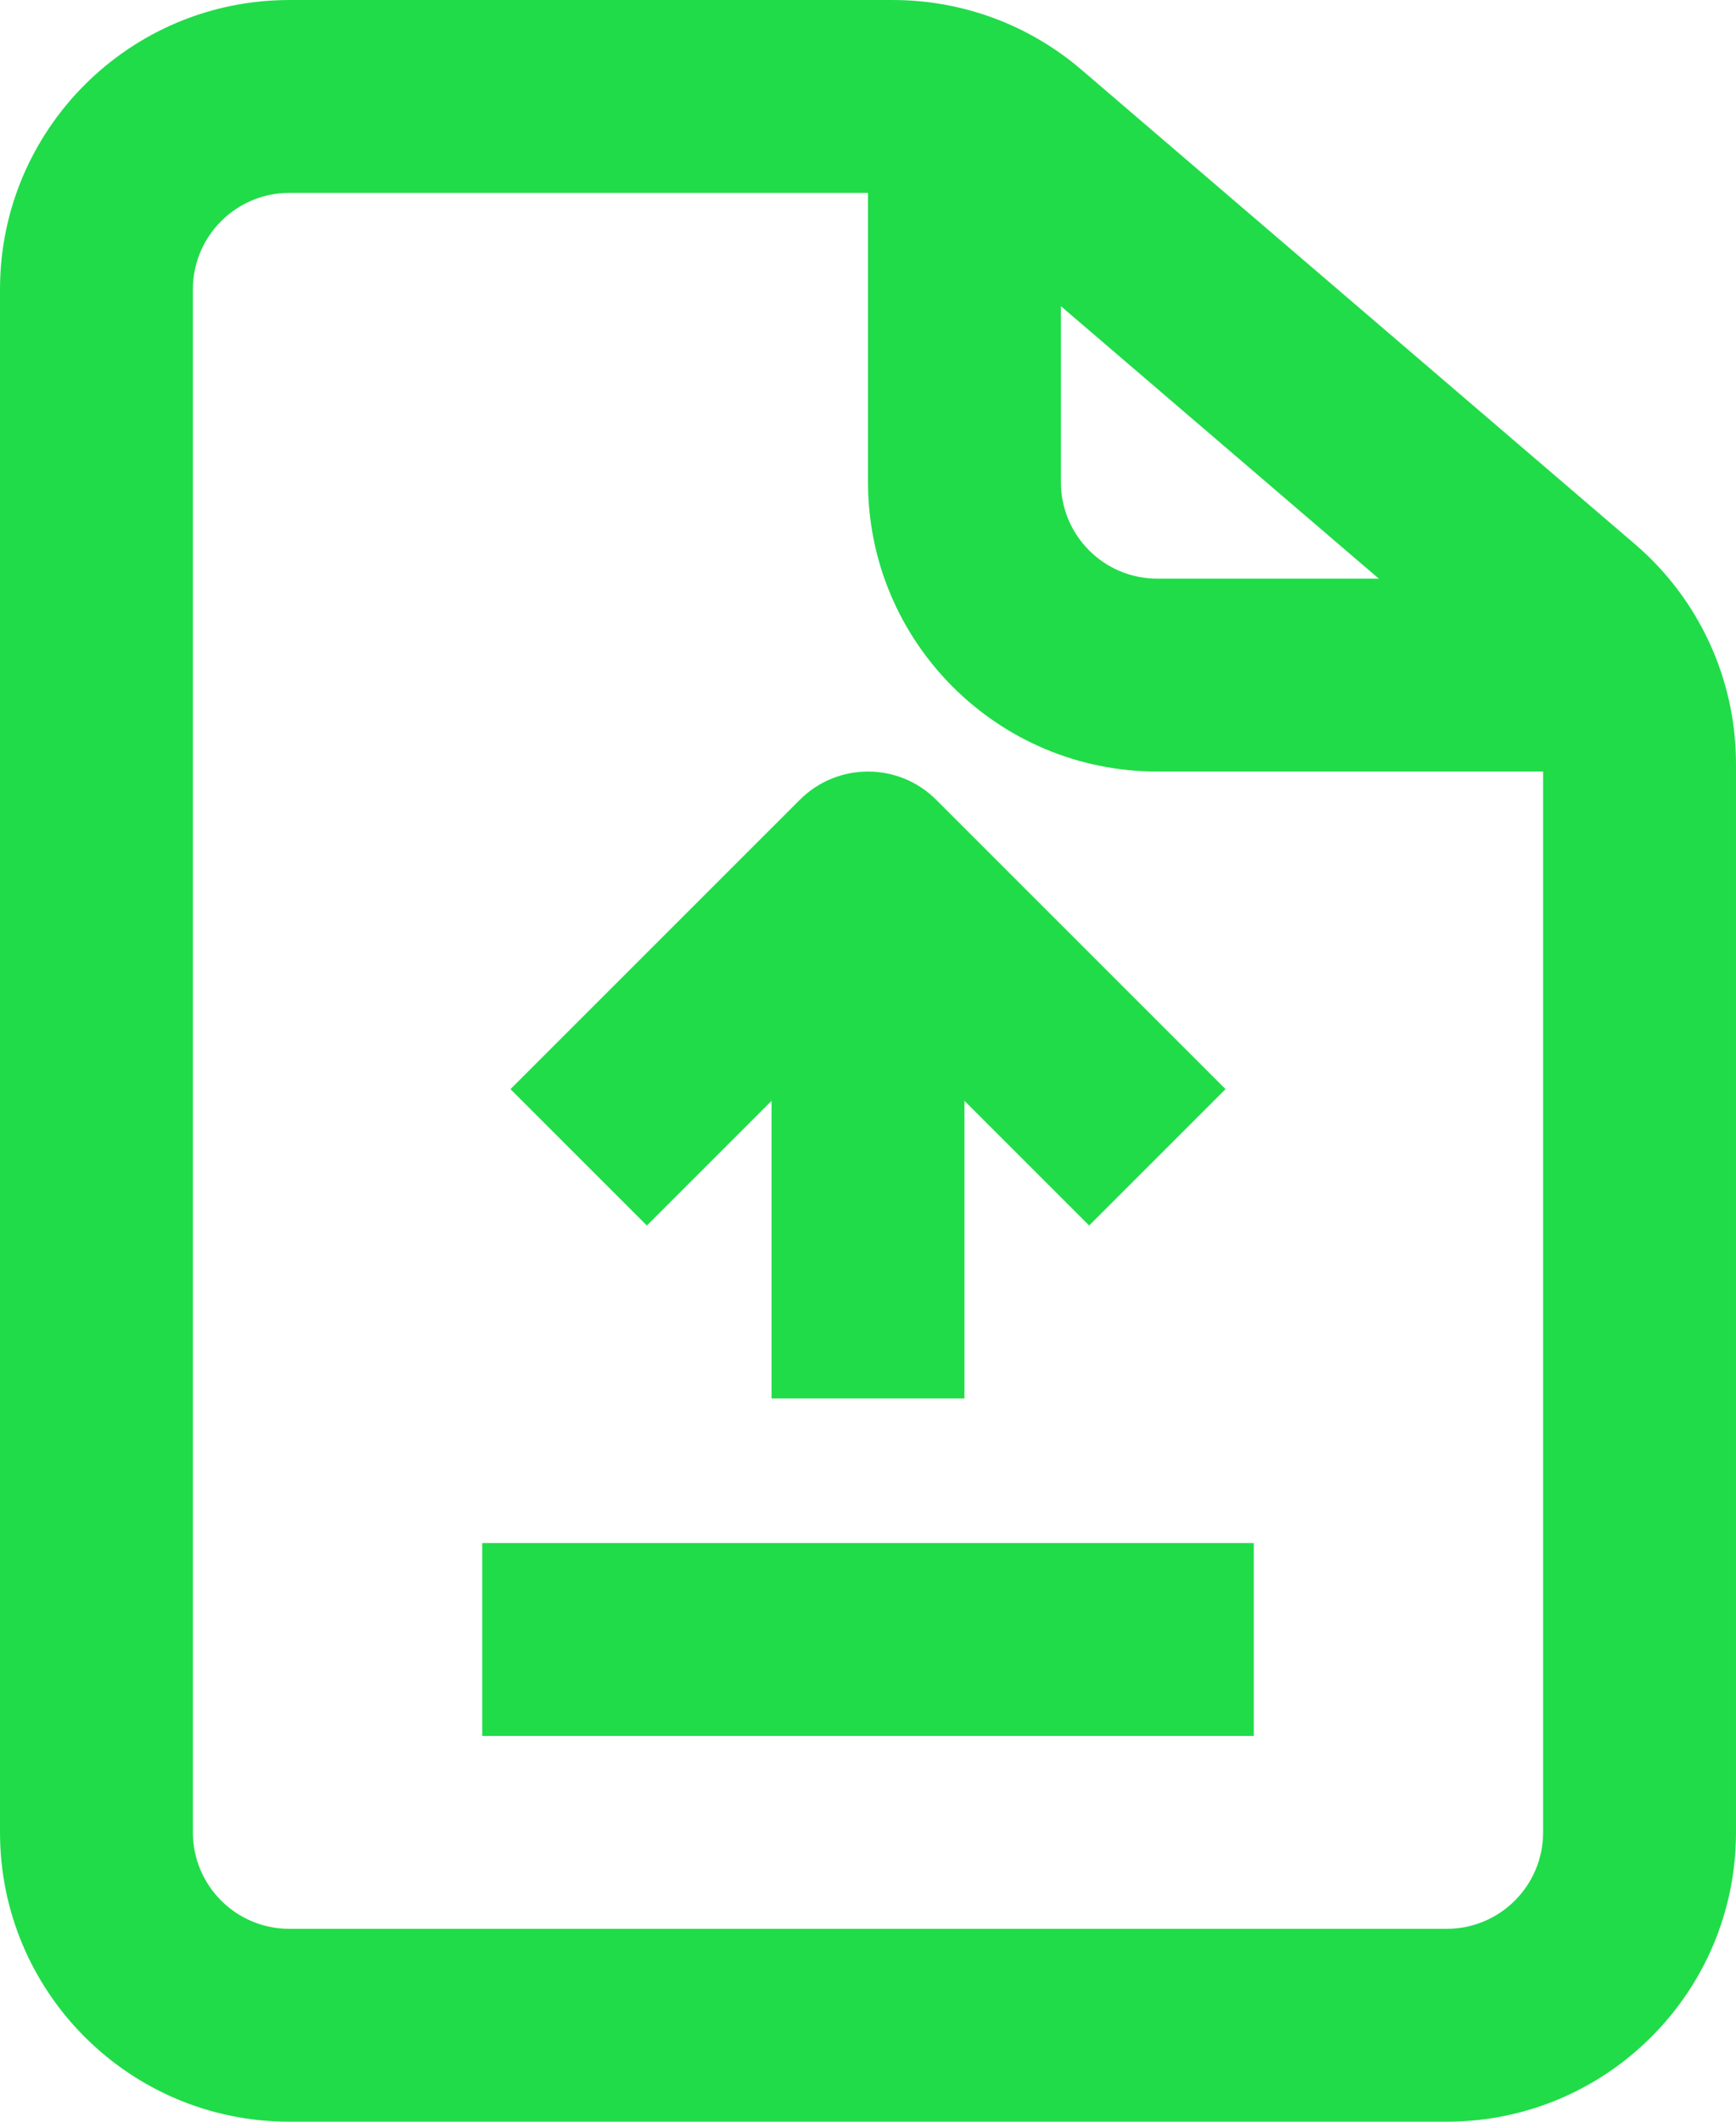 <svg xmlns="http://www.w3.org/2000/svg" xmlns:xlink="http://www.w3.org/1999/xlink" zoomAndPan="magnify" preserveAspectRatio="xMidYMid meet" version="1.0" viewBox="34.09 0 306.81 375"><defs><clipPath id="1f847b7eb0"><path d="M 34.09 0 L 340.84 0 L 340.84 375 L 34.09 375 Z M 34.09 0 " clip-rule="nonzero"/></clipPath></defs><g clip-path="url(#1f847b7eb0)"><path fill="#20dc49" d="M 85.227 34.094 C 75.812 34.094 68.18 41.727 68.18 51.141 L 68.18 323.859 C 68.18 333.273 75.812 340.902 85.227 340.902 L 289.766 340.902 C 299.18 340.902 306.809 333.273 306.809 323.859 L 306.809 135 C 306.809 130.023 304.633 125.297 300.859 122.059 L 203.02 38.199 C 199.934 35.551 196 34.094 191.93 34.094 Z M 34.09 51.141 C 34.09 22.898 56.984 0.004 85.227 0.004 L 191.93 0.004 C 204.137 0.004 215.941 4.371 225.207 12.316 L 323.043 96.176 C 334.375 105.891 340.898 120.07 340.898 135 L 340.898 323.859 C 340.898 352.102 318.008 374.992 289.766 374.992 L 85.227 374.992 C 56.984 374.992 34.09 352.102 34.09 323.859 Z M 34.09 51.141 " fill-opacity="1" fill-rule="evenodd"/></g><path fill="#20dc49" d="M 187.496 85.23 L 187.496 25.574 L 221.586 25.574 L 221.586 85.23 C 221.586 94.645 229.215 102.273 238.629 102.273 L 315.332 102.273 L 315.332 136.363 L 238.629 136.363 C 210.387 136.363 187.496 113.473 187.496 85.23 Z M 187.496 85.23 " fill-opacity="1" fill-rule="evenodd"/><path fill="#20dc49" d="M 119.316 272.723 L 255.676 272.723 L 255.676 306.812 L 119.316 306.812 Z M 119.316 272.723 " fill-opacity="1" fill-rule="evenodd"/><path fill="#20dc49" d="M 170.449 153.41 L 204.539 153.41 L 204.539 247.156 L 170.449 247.156 Z M 170.449 153.41 " fill-opacity="1" fill-rule="evenodd"/><path fill="#20dc49" d="M 175.445 141.359 C 182.102 134.699 192.895 134.699 199.551 141.359 L 250.684 192.492 L 226.578 216.598 L 187.496 177.516 L 148.414 216.598 L 124.309 192.492 Z M 175.445 141.359 " fill-opacity="1" fill-rule="evenodd"/></svg>